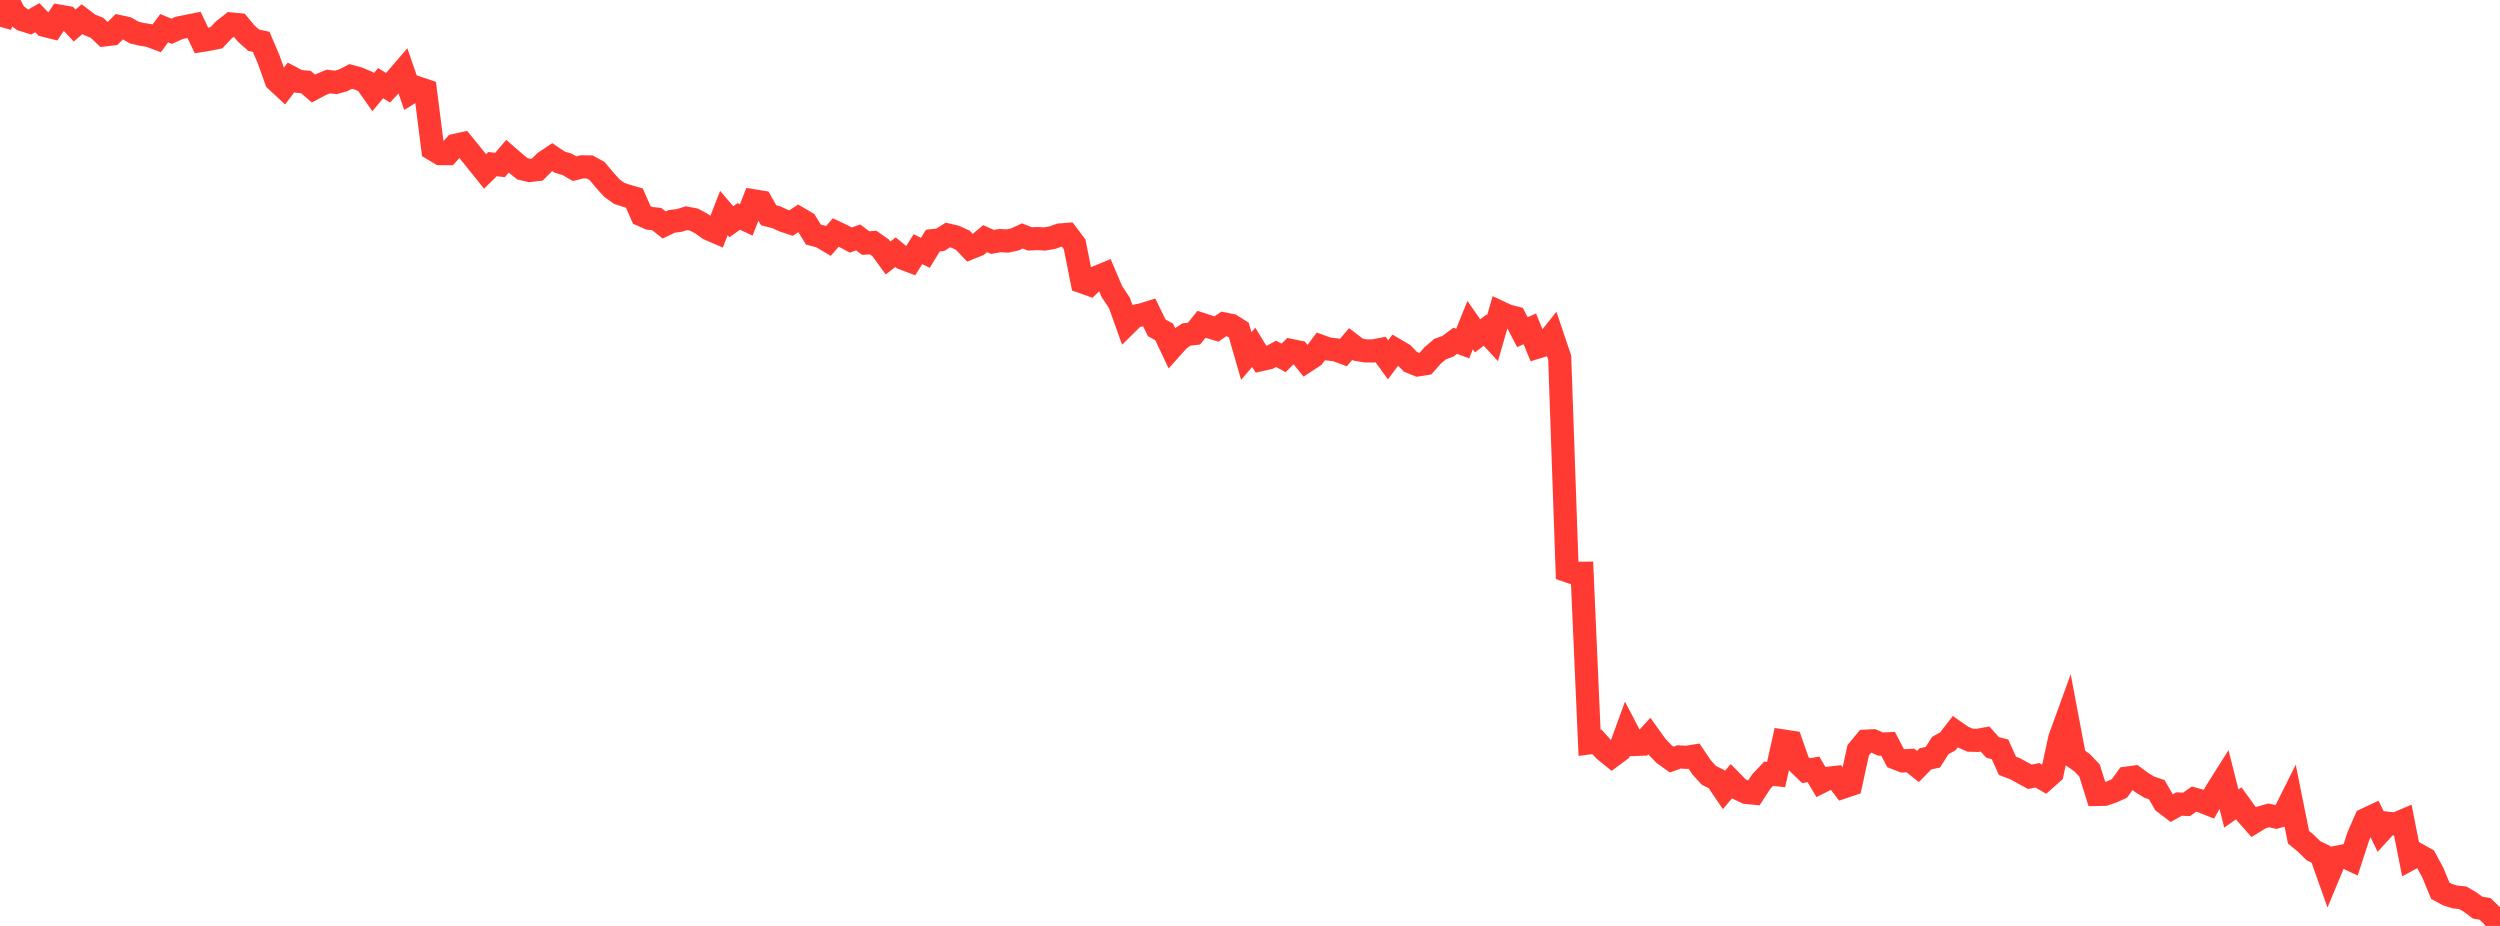 <?xml version="1.0" standalone="no"?>
<!DOCTYPE svg PUBLIC "-//W3C//DTD SVG 1.1//EN" "http://www.w3.org/Graphics/SVG/1.1/DTD/svg11.dtd">

<svg width="135" height="50" viewBox="0 0 135 50" preserveAspectRatio="none" 
  xmlns="http://www.w3.org/2000/svg"
  xmlns:xlink="http://www.w3.org/1999/xlink">


<polyline points="0.0, 1.447 0.403, 0.0 0.806, 0.76 1.209, 1.06 1.612, 1.186 2.015, 0.953 2.418, 1.373 2.821, 1.474 3.224, 0.876 3.627, 0.946 4.03, 1.379 4.433, 1.034 4.836, 1.341 5.239, 1.501 5.642, 1.885 6.045, 1.838 6.448, 1.439 6.851, 1.528 7.254, 1.762 7.657, 1.854 8.06, 1.919 8.463, 2.07 8.866, 1.523 9.269, 1.691 9.672, 1.507 10.075, 1.425 10.478, 1.344 10.881, 2.186 11.284, 2.12 11.687, 2.038 12.09, 1.61 12.493, 1.295 12.896, 1.334 13.299, 1.815 13.701, 2.173 14.104, 2.259 14.507, 3.205 14.91, 4.338 15.313, 4.713 15.716, 4.179 16.119, 4.392 16.522, 4.431 16.925, 4.782 17.328, 4.568 17.731, 4.401 18.134, 4.45 18.537, 4.336 18.94, 4.128 19.343, 4.237 19.746, 4.407 20.149, 4.978 20.552, 4.491 20.955, 4.738 21.358, 4.304 21.761, 3.836 22.164, 4.997 22.567, 4.749 22.97, 4.885 23.373, 8.054 23.776, 8.295 24.179, 8.298 24.582, 7.849 24.985, 7.76 25.388, 8.256 25.791, 8.757 26.194, 9.26 26.597, 8.863 27.0, 8.909 27.403, 8.438 27.806, 8.789 28.209, 9.114 28.612, 9.208 29.015, 9.158 29.418, 8.751 29.821, 8.482 30.224, 8.755 30.627, 8.877 31.03, 9.108 31.433, 9.009 31.836, 9.014 32.239, 9.233 32.642, 9.712 33.045, 10.162 33.448, 10.447 33.851, 10.579 34.254, 10.694 34.657, 11.608 35.06, 11.787 35.463, 11.832 35.866, 12.149 36.269, 11.956 36.672, 11.905 37.075, 11.781 37.478, 11.86 37.881, 12.077 38.284, 12.365 38.687, 12.539 39.09, 11.504 39.493, 11.973 39.896, 11.688 40.299, 11.876 40.701, 10.845 41.104, 10.911 41.507, 11.625 41.91, 11.727 42.313, 11.911 42.716, 12.046 43.119, 11.78 43.522, 12.016 43.925, 12.667 44.328, 12.775 44.731, 13.014 45.134, 12.553 45.537, 12.746 45.94, 12.961 46.343, 12.821 46.746, 13.125 47.149, 13.099 47.552, 13.382 47.955, 13.933 48.358, 13.618 48.761, 13.949 49.164, 14.101 49.567, 13.456 49.97, 13.652 50.373, 12.993 50.776, 12.948 51.179, 12.691 51.582, 12.786 51.985, 12.969 52.388, 13.389 52.791, 13.228 53.194, 12.887 53.597, 13.065 54.0, 12.99 54.403, 13.015 54.806, 12.927 55.209, 12.74 55.612, 12.901 56.015, 12.883 56.418, 12.905 56.821, 12.834 57.224, 12.691 57.627, 12.659 58.03, 13.193 58.433, 15.218 58.836, 15.361 59.239, 14.967 59.642, 14.802 60.045, 15.753 60.448, 16.354 60.851, 17.482 61.254, 17.083 61.657, 16.999 62.06, 16.875 62.463, 17.703 62.866, 17.926 63.269, 18.778 63.672, 18.328 64.075, 18.061 64.478, 18.014 64.881, 17.512 65.284, 17.643 65.687, 17.766 66.09, 17.492 66.493, 17.572 66.896, 17.827 67.299, 19.225 67.701, 18.755 68.104, 19.416 68.507, 19.324 68.91, 19.106 69.313, 19.326 69.716, 18.927 70.119, 19.01 70.522, 19.506 70.925, 19.242 71.328, 18.702 71.731, 18.847 72.134, 18.89 72.537, 19.042 72.94, 18.574 73.343, 18.881 73.746, 18.949 74.149, 18.951 74.552, 18.874 74.955, 19.43 75.358, 18.888 75.761, 19.123 76.164, 19.538 76.567, 19.702 76.97, 19.639 77.373, 19.185 77.776, 18.845 78.179, 18.703 78.582, 18.402 78.985, 18.554 79.388, 17.556 79.791, 18.137 80.194, 17.828 80.597, 18.264 81.0, 16.867 81.403, 17.055 81.806, 17.158 82.209, 17.937 82.612, 17.759 83.015, 18.745 83.418, 18.622 83.821, 18.118 84.224, 19.313 84.627, 30.819 85.03, 30.959 85.433, 30.956 85.836, 40.112 86.239, 40.06 86.642, 40.509 87.045, 40.836 87.448, 40.536 87.851, 39.431 88.254, 40.201 88.657, 40.186 89.06, 39.748 89.463, 40.307 89.866, 40.728 90.269, 41.016 90.672, 40.874 91.075, 40.895 91.478, 40.831 91.881, 41.429 92.284, 41.873 92.687, 42.068 93.09, 42.662 93.493, 42.186 93.896, 42.597 94.299, 42.789 94.701, 42.829 95.104, 42.209 95.507, 41.783 95.91, 41.828 96.313, 40.016 96.716, 40.077 97.119, 41.226 97.522, 41.617 97.925, 41.545 98.328, 42.225 98.731, 42.026 99.134, 41.979 99.537, 42.499 99.94, 42.363 100.343, 40.515 100.746, 40.024 101.149, 40.003 101.552, 40.182 101.955, 40.164 102.358, 40.932 102.761, 41.089 103.164, 41.066 103.567, 41.392 103.97, 40.979 104.373, 40.892 104.776, 40.258 105.179, 40.036 105.582, 39.515 105.985, 39.795 106.388, 39.971 106.791, 39.98 107.194, 39.907 107.597, 40.36 108.0, 40.465 108.403, 41.356 108.806, 41.507 109.209, 41.727 109.612, 41.948 110.015, 41.865 110.418, 42.098 110.821, 41.74 111.224, 39.875 111.627, 38.766 112.03, 40.899 112.433, 41.186 112.836, 41.611 113.239, 42.9 113.642, 42.893 114.045, 42.758 114.448, 42.577 114.851, 42.019 115.254, 41.963 115.657, 42.258 116.06, 42.507 116.463, 42.641 116.866, 43.337 117.269, 43.643 117.672, 43.417 118.075, 43.436 118.478, 43.151 118.881, 43.264 119.284, 43.423 119.687, 42.709 120.09, 42.071 120.493, 43.661 120.896, 43.38 121.299, 43.937 121.701, 44.393 122.104, 44.147 122.507, 44.032 122.91, 44.119 123.313, 44.007 123.716, 43.2 124.119, 45.208 124.522, 45.541 124.925, 45.938 125.328, 46.135 125.731, 47.27 126.134, 46.303 126.537, 46.224 126.94, 46.413 127.343, 45.175 127.746, 44.254 128.149, 44.065 128.552, 44.897 128.955, 44.457 129.358, 44.5 129.761, 44.328 130.164, 46.37 130.567, 46.152 130.97, 46.379 131.373, 47.125 131.776, 48.099 132.179, 48.316 132.582, 48.438 132.985, 48.478 133.388, 48.711 133.791, 49.012 134.194, 49.081 134.597, 49.472 135.0, 50.0" fill="none" stroke="#ff3a33" stroke-width="1.25"/>

</svg>